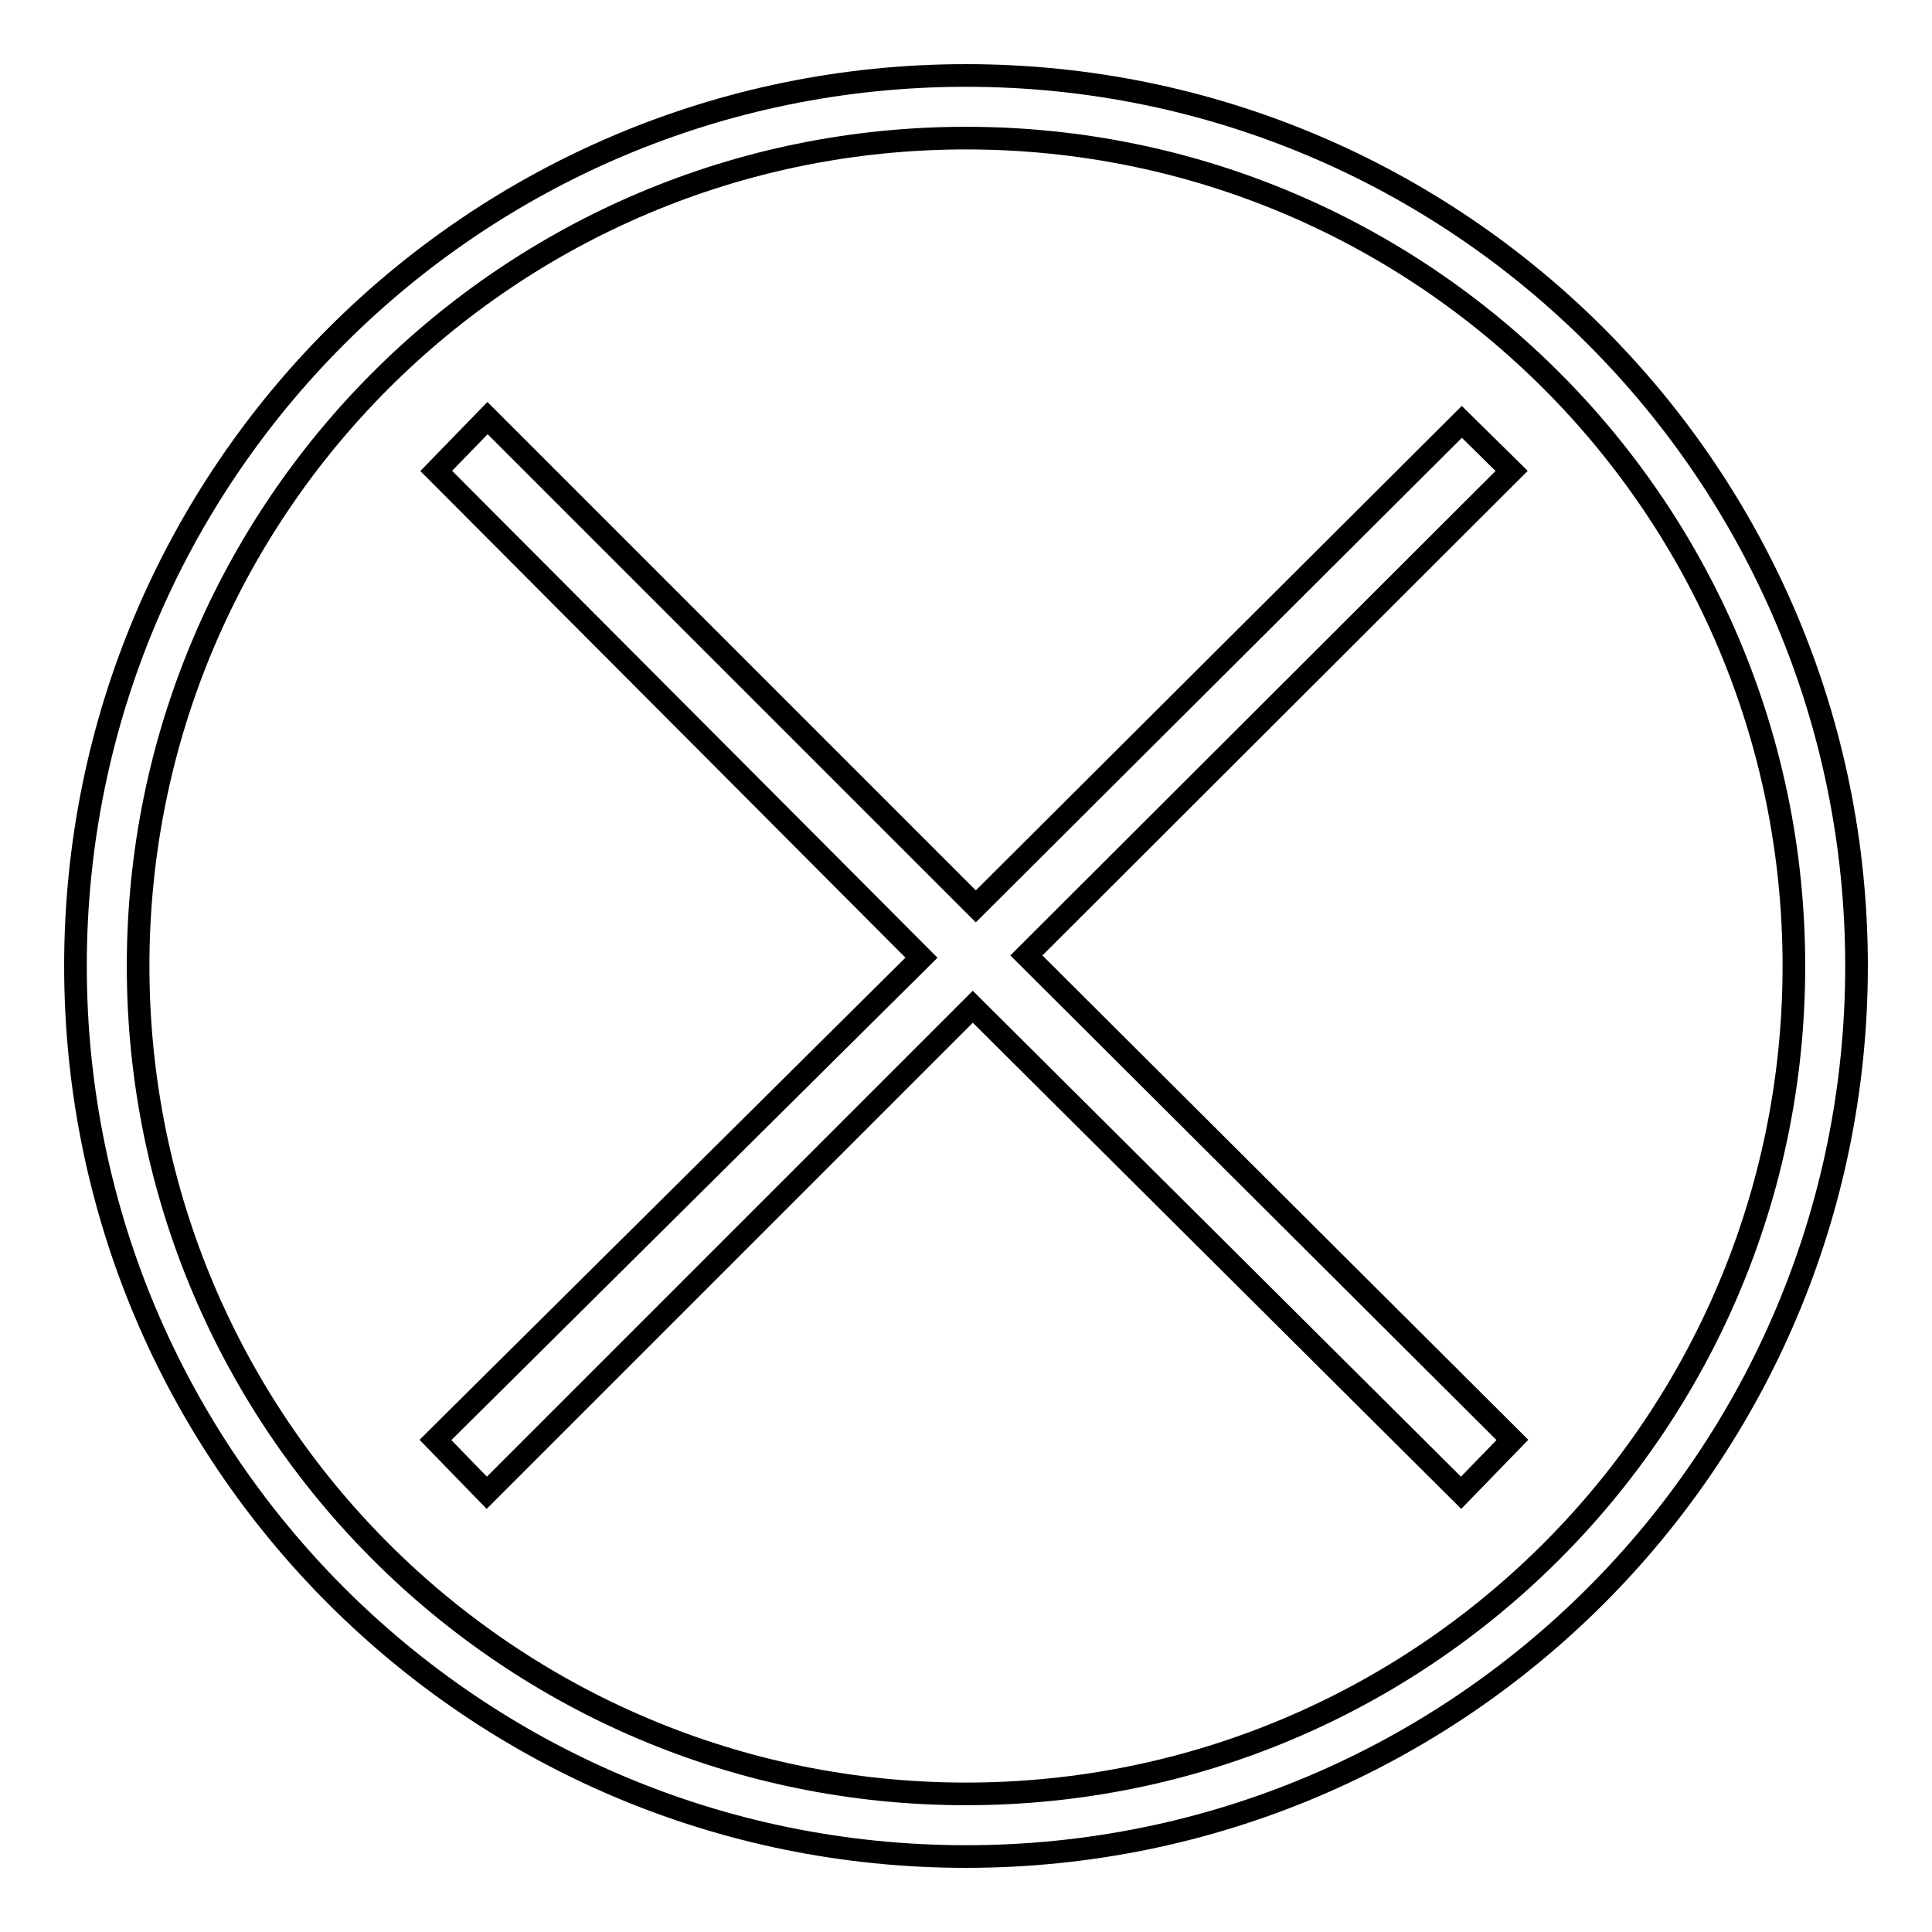<?xml version="1.0" encoding="utf-8"?>
<!-- Svg Vector Icons : http://www.onlinewebfonts.com/icon -->
<!DOCTYPE svg PUBLIC "-//W3C//DTD SVG 1.1//EN" "http://www.w3.org/Graphics/SVG/1.1/DTD/svg11.dtd">
<svg version="1.1" xmlns="http://www.w3.org/2000/svg" xmlns:xlink="http://www.w3.org/1999/xlink" x="0px" y="0px" viewBox="0 0 256 256" enable-background="new 0 0 256 256" xml:space="preserve">
<g><g><path stroke-width="3" fill-opacity="0" stroke="#000000"  d="M200.4,190.8l-6.8,7l-64.7-64.4l-64.4,64.4l-6.8-7l64.4-63.9L57.8,62.4l6.8-7l64.7,64.7l64.4-64.2l6.6,6.5L136,126.6L200.4,190.8z"/><path stroke-width="3" fill-opacity="0" stroke="#000000"  d="M128,10C62.8,10,10,62.8,10,128c0,65.2,52.8,118,118,118c65.2,0,118-52.8,118-118C246,62.8,193.2,10,128,10z M128,237.7c-60.6,0-109.7-49.1-109.7-109.7C18.3,67.4,67.4,18.3,128,18.3c60.6,0,109.7,49.1,109.7,109.7C237.7,188.6,188.6,237.7,128,237.7z"/></g></g>
</svg>